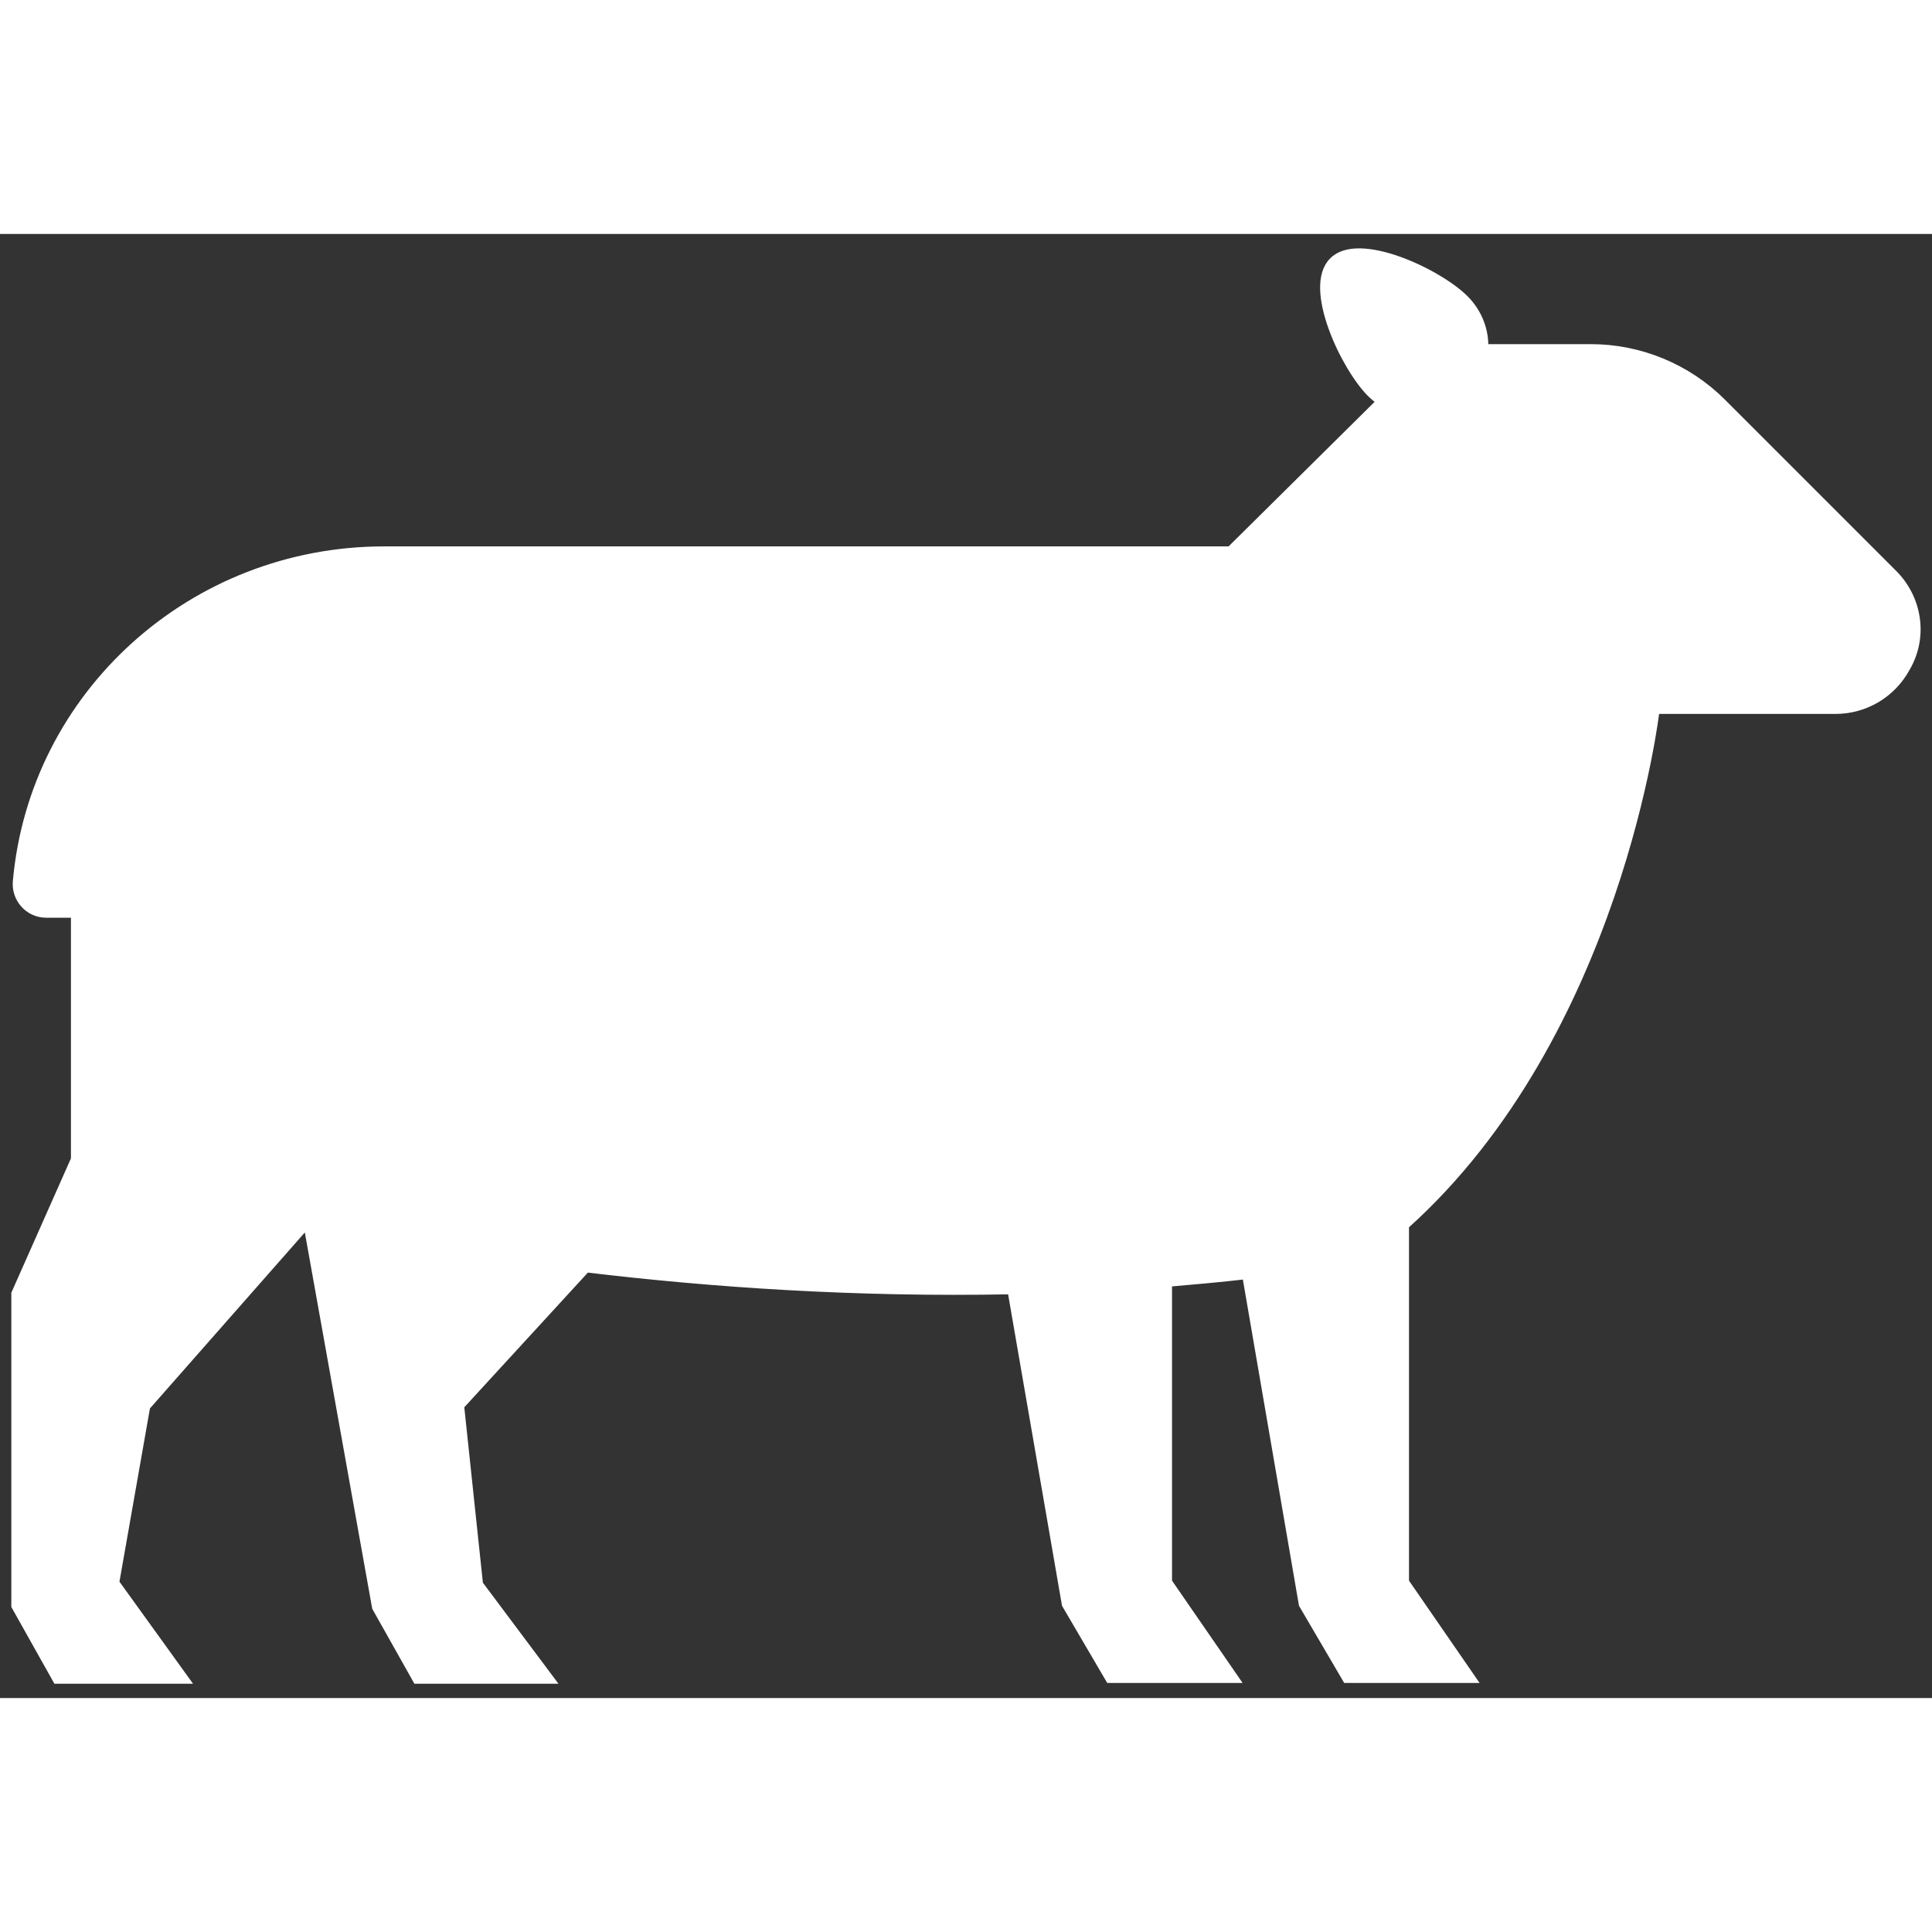 <!DOCTYPE svg PUBLIC "-//W3C//DTD SVG 1.1//EN" "http://www.w3.org/Graphics/SVG/1.1/DTD/svg11.dtd">
<!-- Uploaded to: SVG Repo, www.svgrepo.com, Transformed by: SVG Repo Mixer Tools -->
<svg fill="#ffffff" version="1.1" id="Layer_1" xmlns="http://www.w3.org/2000/svg" xmlns:xlink="http://www.w3.org/1999/xlink" width="800px" height="800px" viewBox="0 0 256 194" xml:space="preserve" stroke="#ffffff">
<rect x="0" y="0" width="256" height="194" fill="#333333" stroke="none"/>
<g id="SVGRepo_bgCarrier" stroke-width="0"/>
<g id="SVGRepo_tracerCarrier" stroke-linecap="round" stroke-linejoin="round"/>
<g id="SVGRepo_iconCarrier"> <path d="M250.9,45l-22.7-22.7c-4.6-4.6-10.9-7.2-17.4-7.2h-14.1c0.1-2.3-0.8-4.7-2.6-6.5c-3.5-3.5-14.1-8.5-17.5-5 c-3.5,3.5,1.6,14.1,5,17.5c0.4,0.4,0.9,0.8,1.3,1.1l-19.9,19.7H50.9C25.5,41.9,4.4,61,2.2,85.8c-0.2,2.3,1.6,4.3,3.9,4.3h3.8v32.5 L2,140.4v41.4l5.5,9.8l17.1,0l-9.3-12.9l4.1-23.3l21.3-24.2l9.1,50.8l5.4,9.6H73l-9.5-12.7l-2.5-23.6l16.7-18.2 c16.7,2,35.7,3.3,56.3,2.9l7.2,41.6l5.8,9.9h16.7l-8.9-12.9v-39.6c3.4-0.3,6.9-0.6,10.3-1l7.5,43.6l5.8,9.9h16.7l-8.9-12.9v-47.2 c28.3-25.4,33.2-68.3,33.2-68.3h23.8c3.9,0,7.5-2.1,9.4-5.6C255,53.4,254.2,48.3,250.9,45z"/> </g>
</svg>